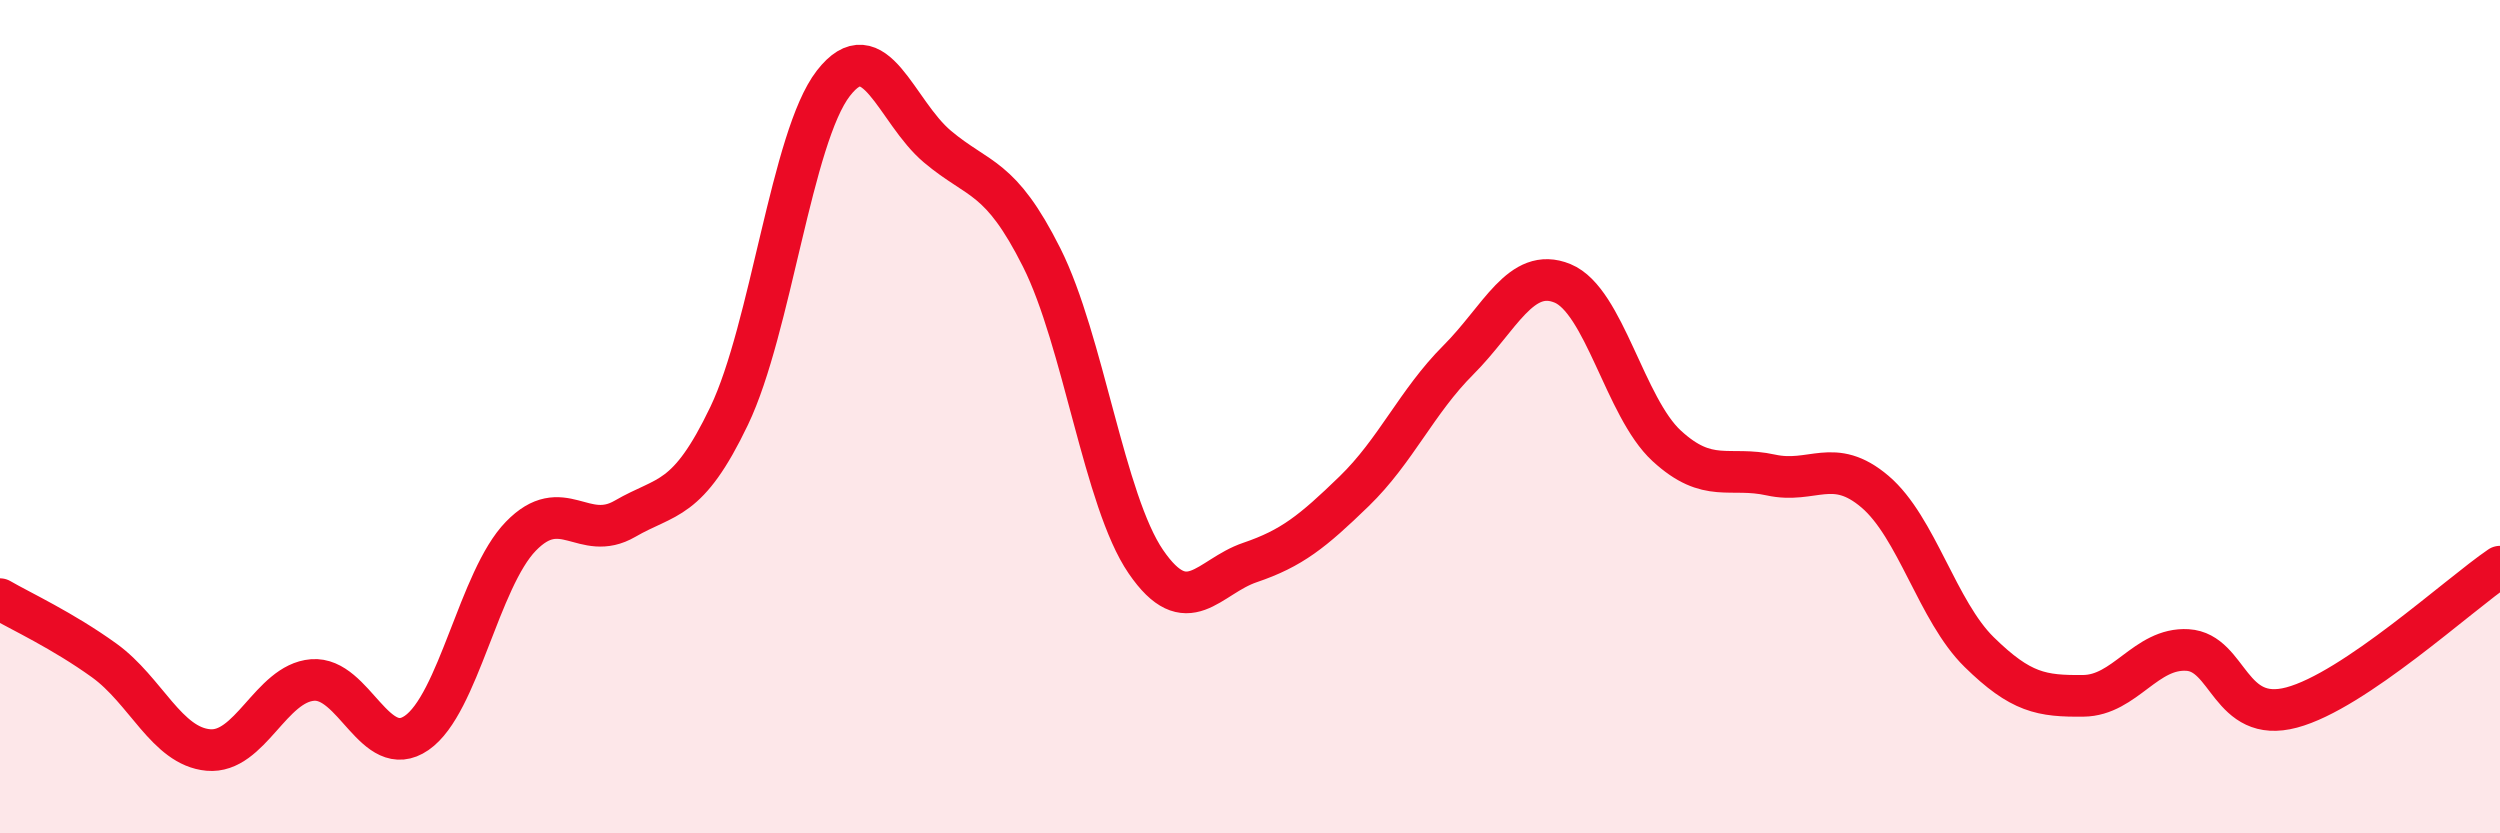 
    <svg width="60" height="20" viewBox="0 0 60 20" xmlns="http://www.w3.org/2000/svg">
      <path
        d="M 0,14.38 C 0.5,14.67 1.5,15.13 2.5,15.85 C 3.5,16.57 4,17.91 5,18 C 6,18.09 6.5,16.4 7.5,16.32 C 8.5,16.24 9,18.28 10,17.59 C 11,16.9 11.5,13.9 12.5,12.87 C 13.5,11.84 14,13.03 15,12.45 C 16,11.87 16.5,12.07 17.5,9.98 C 18.5,7.89 19,3.29 20,2 C 21,0.71 21.5,2.68 22.5,3.52 C 23.5,4.36 24,4.19 25,6.18 C 26,8.17 26.5,12.02 27.5,13.48 C 28.5,14.94 29,13.84 30,13.5 C 31,13.16 31.5,12.76 32.5,11.79 C 33.5,10.82 34,9.64 35,8.64 C 36,7.64 36.5,6.39 37.5,6.8 C 38.5,7.21 39,9.78 40,10.7 C 41,11.62 41.5,11.18 42.5,11.4 C 43.5,11.62 44,10.95 45,11.8 C 46,12.65 46.5,14.67 47.5,15.65 C 48.5,16.63 49,16.71 50,16.7 C 51,16.69 51.5,15.54 52.5,15.6 C 53.5,15.66 53.5,17.38 55,16.98 C 56.5,16.58 59,14.28 60,13.6L60 20L0 20Z"
        fill="#EB0A25"
        opacity="0.1"
        stroke-linecap="round"
        stroke-linejoin="round"
      />
      <path
        d="M 0,14.38 C 0.5,14.67 1.5,15.13 2.5,15.85 C 3.5,16.57 4,17.91 5,18 C 6,18.09 6.5,16.4 7.5,16.32 C 8.5,16.24 9,18.28 10,17.59 C 11,16.9 11.5,13.9 12.5,12.87 C 13.5,11.84 14,13.03 15,12.45 C 16,11.87 16.5,12.07 17.5,9.98 C 18.5,7.89 19,3.29 20,2 C 21,0.71 21.5,2.68 22.5,3.52 C 23.5,4.36 24,4.19 25,6.18 C 26,8.17 26.5,12.02 27.5,13.48 C 28.5,14.94 29,13.84 30,13.5 C 31,13.16 31.5,12.76 32.5,11.79 C 33.5,10.82 34,9.64 35,8.64 C 36,7.64 36.5,6.39 37.5,6.8 C 38.5,7.21 39,9.78 40,10.7 C 41,11.62 41.5,11.18 42.5,11.4 C 43.5,11.62 44,10.95 45,11.8 C 46,12.65 46.5,14.67 47.5,15.65 C 48.5,16.63 49,16.71 50,16.7 C 51,16.69 51.5,15.54 52.5,15.6 C 53.5,15.66 53.5,17.38 55,16.98 C 56.5,16.58 59,14.28 60,13.6"
        stroke="#EB0A25"
        stroke-width="1"
        fill="none"
        stroke-linecap="round"
        stroke-linejoin="round"
      />
    </svg>
  
